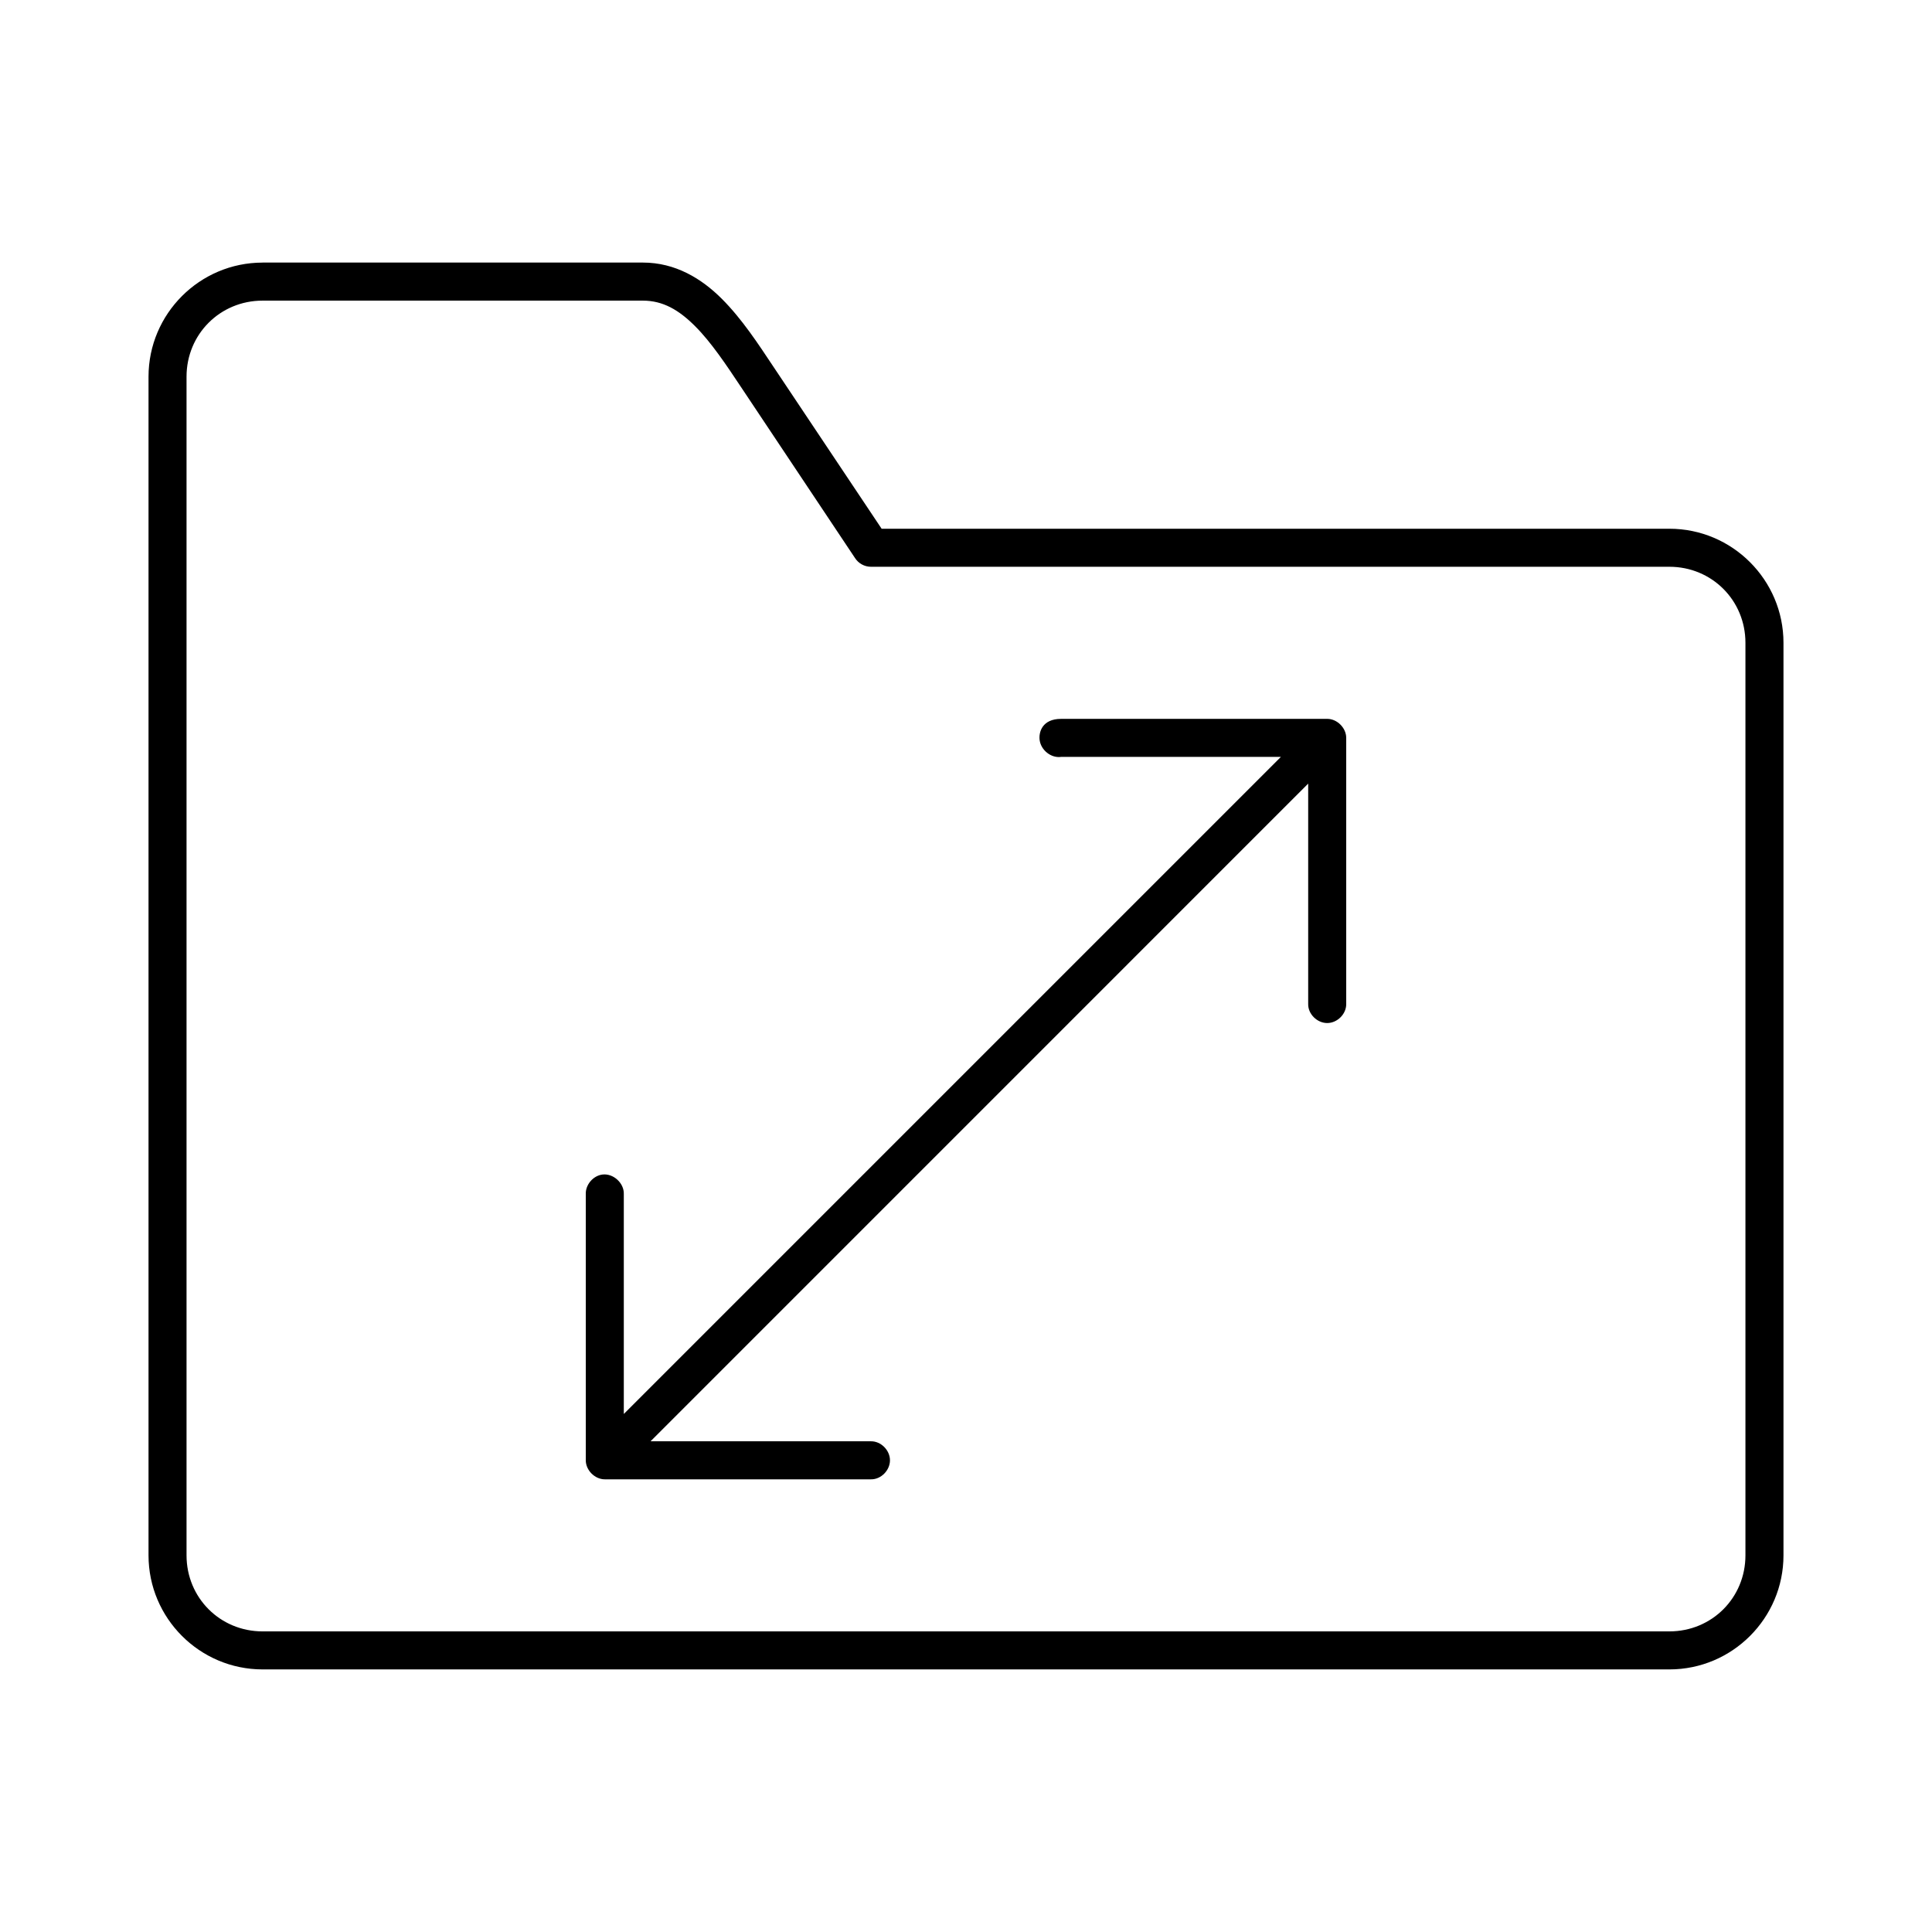 <?xml version="1.0" encoding="UTF-8"?>
<!-- Uploaded to: ICON Repo, www.svgrepo.com, Generator: ICON Repo Mixer Tools -->
<svg fill="#000000" width="800px" height="800px" version="1.1" viewBox="144 144 512 512" xmlns="http://www.w3.org/2000/svg">
 <path d="m213.59 213.59c-16.66 0-30.23 13.57-30.23 30.23v312.36c0 16.66 13.57 30.23 30.23 30.23h372.82c16.66 0 30.23-13.57 30.23-30.23v-241.83c0-16.66-13.57-30.23-30.23-30.23h-208.77l-28.812-43.141c-3.844-5.762-8.148-12.398-13.539-17.793-5.391-5.391-12.328-9.605-20.938-9.605h-100.76zm0 10.078h100.76c5.344 0 9.555 2.469 13.855 6.769s8.223 10.211 12.121 16.059l30.23 45.344c0.918 1.461 2.519 2.352 4.25 2.359h211.6c11.25 0 20.152 8.902 20.152 20.152v241.83c0 11.25-8.902 20.152-20.152 20.152h-372.82c-11.25 0-20.152-8.902-20.152-20.152v-312.36c0-11.25 8.902-20.152 20.152-20.152zm211.6 110.84c-5.035 0-5.965 3.574-5.668 5.668 0.371 2.637 3.031 4.777 5.668 4.41h58.254l-174.13 174.13v-58.254c0.117-2.914-2.777-5.562-5.668-5.195-2.473 0.312-4.504 2.703-4.41 5.195v70.535c0 2.637 2.402 5.039 5.039 5.039h70.535c2.66 0.051 5.039-2.375 5.039-5.039 0-2.664-2.375-5.074-5.039-5.039h-58.41l174.28-174.29v58.41c-0.051 2.66 2.375 5.039 5.039 5.039 2.664 0 5.074-2.375 5.039-5.039v-70.535c0-2.637-2.398-5.039-5.039-5.039h-70.535z"/>
</svg>